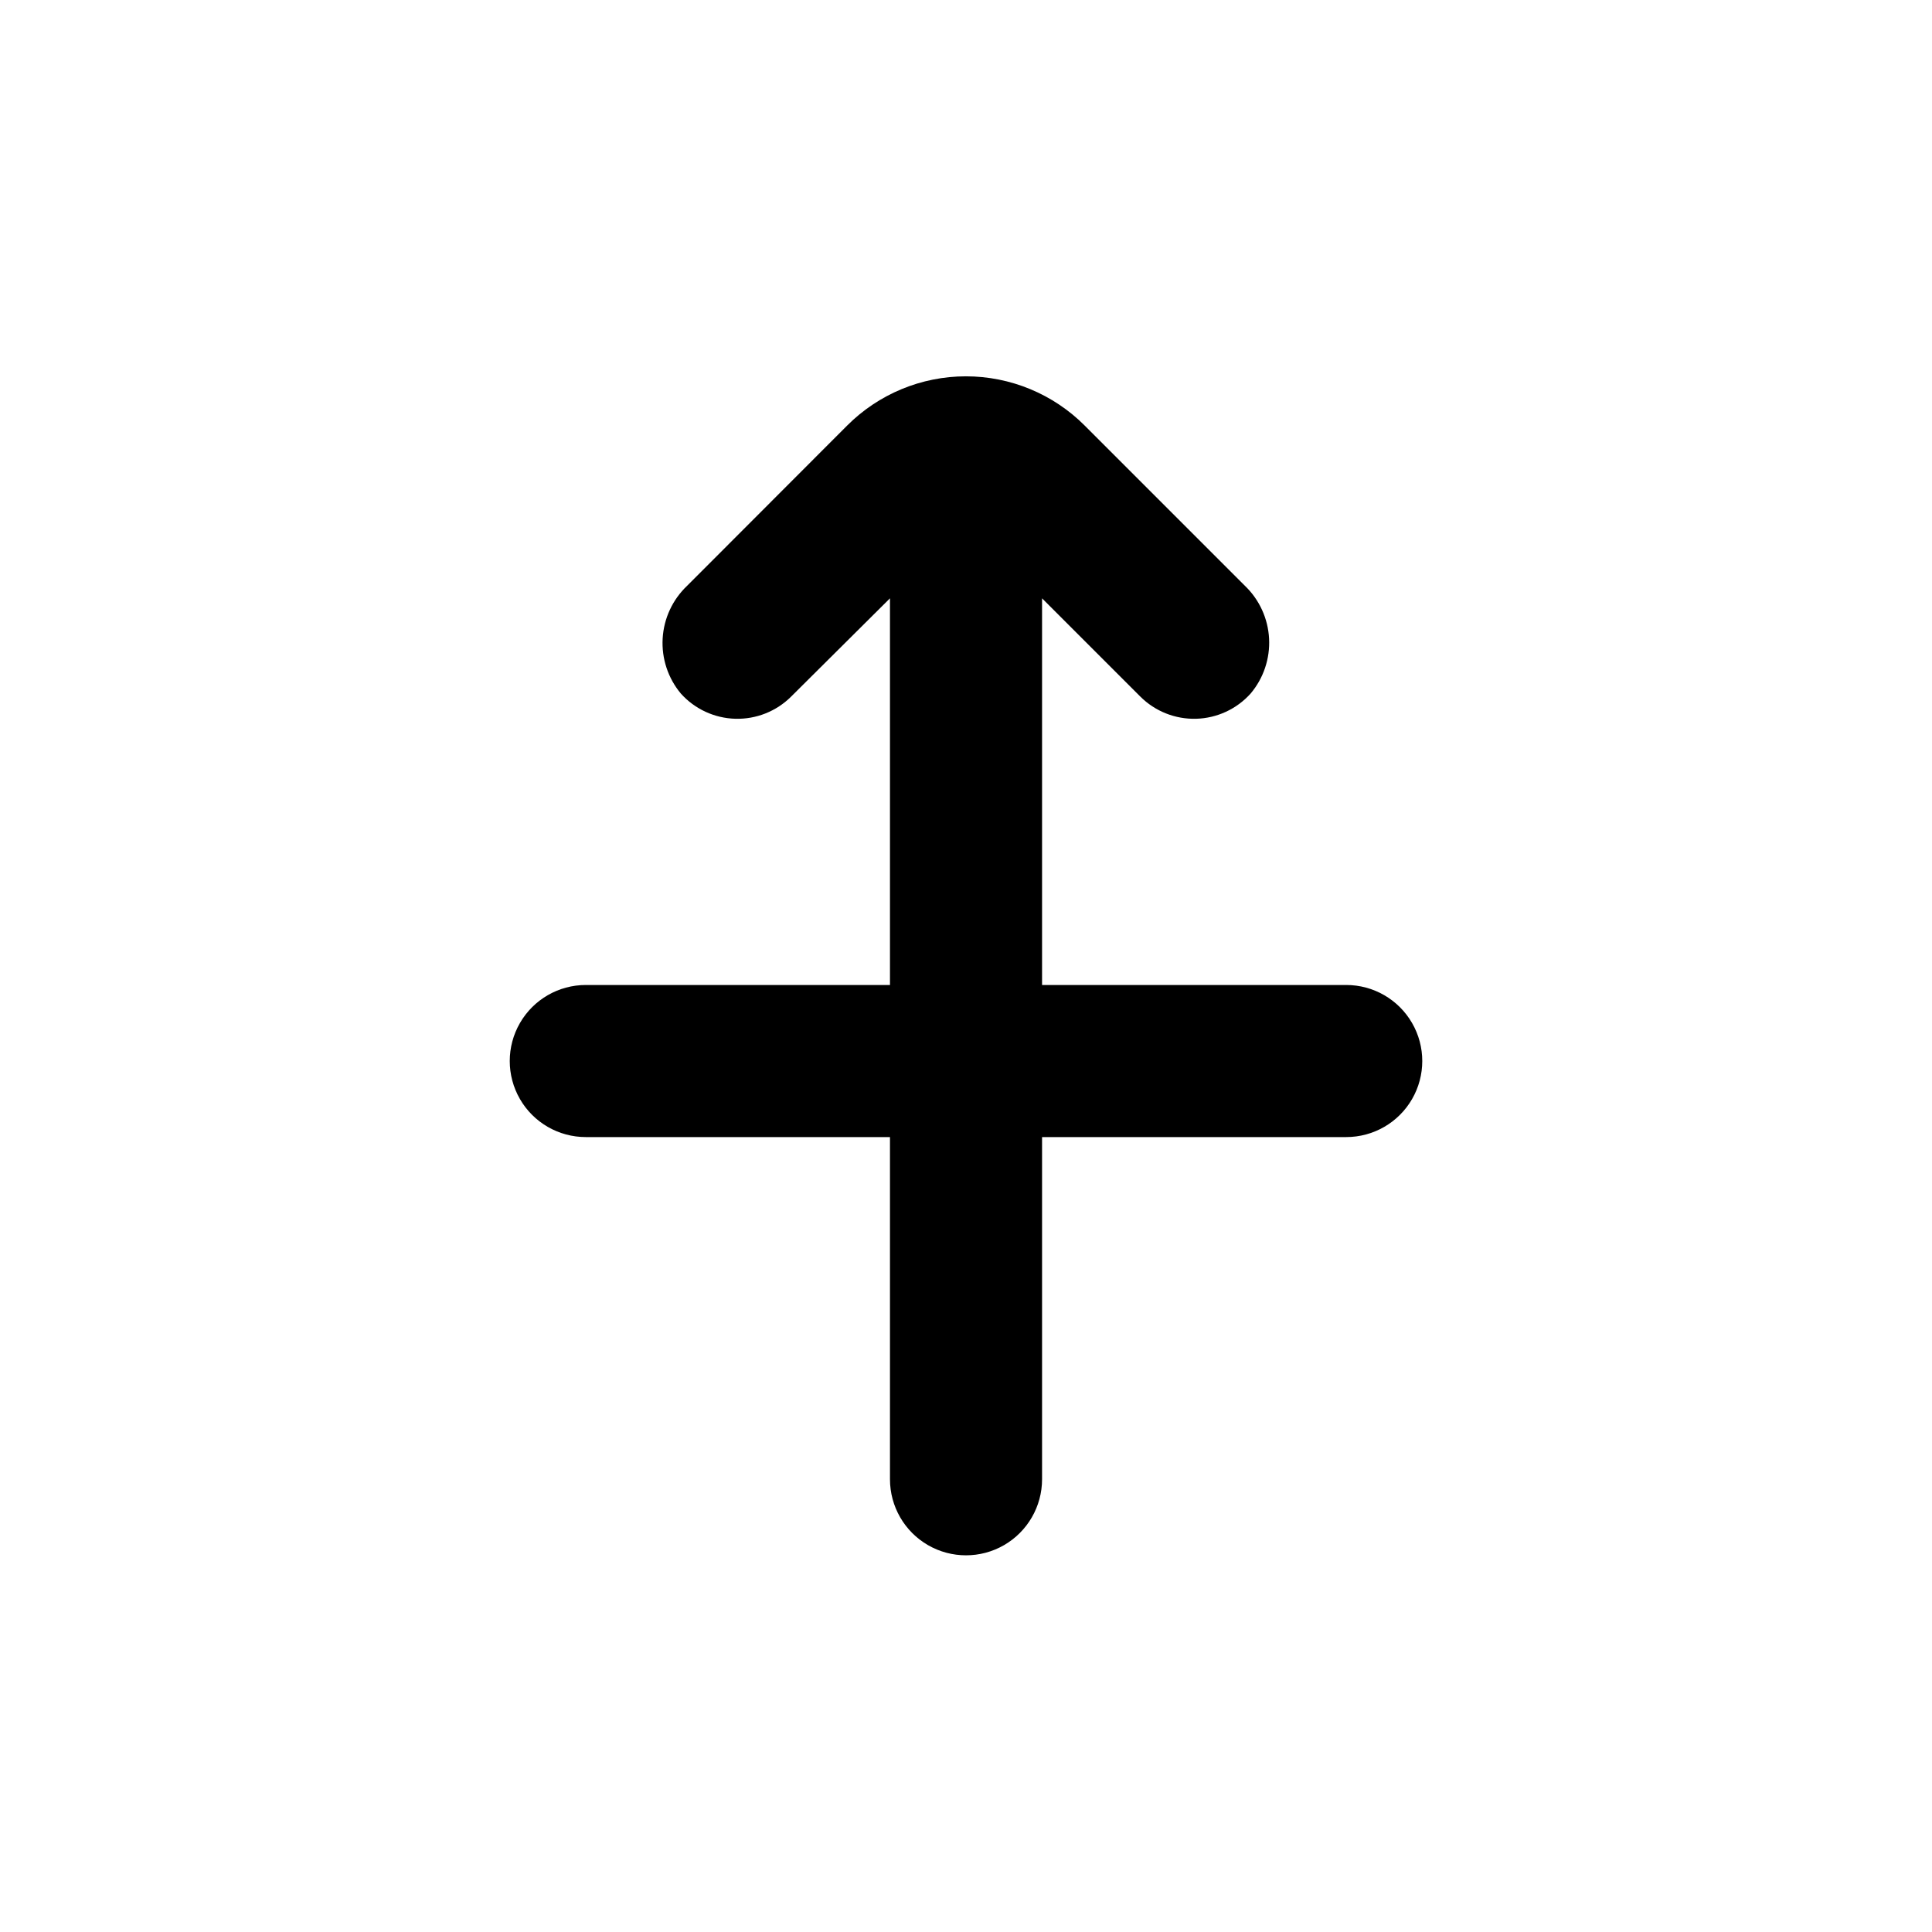 <?xml version="1.0" encoding="UTF-8"?>
<!-- Uploaded to: ICON Repo, www.svgrepo.com, Generator: ICON Repo Mixer Tools -->
<svg fill="#000000" width="800px" height="800px" version="1.1" viewBox="144 144 512 512" xmlns="http://www.w3.org/2000/svg">
 <path d="m324.43 327.8c3.695 4.113 8.914 6.527 14.438 6.68 5.527 0.152 10.871-1.969 14.785-5.871l26.199-26.047v102.47h-80.609c-7.203 0-13.855 3.844-17.453 10.078-3.602 6.234-3.602 13.918 0 20.152 3.598 6.234 10.25 10.074 17.453 10.074h80.609v90.688c0 7.199 3.84 13.852 10.074 17.453 6.234 3.598 13.918 3.598 20.152 0 6.234-3.602 10.078-10.254 10.078-17.453v-90.688h80.609c7.199 0 13.852-3.84 17.449-10.074 3.602-6.234 3.602-13.918 0-20.152-3.598-6.234-10.25-10.078-17.449-10.078h-80.609v-102.47l26.047 26.047c3.914 3.902 9.258 6.023 14.781 5.871 5.527-0.152 10.746-2.566 14.438-6.68 3.426-4.059 5.176-9.273 4.894-14.582-0.281-5.305-2.57-10.305-6.406-13.98l-42.473-42.473h0.004c-8.344-8.348-19.664-13.035-31.465-13.035-11.801 0-23.117 4.688-31.461 13.035l-42.422 42.473c-3.856 3.656-6.176 8.645-6.484 13.953-0.309 5.305 1.414 10.531 4.82 14.609z"/>
</svg>